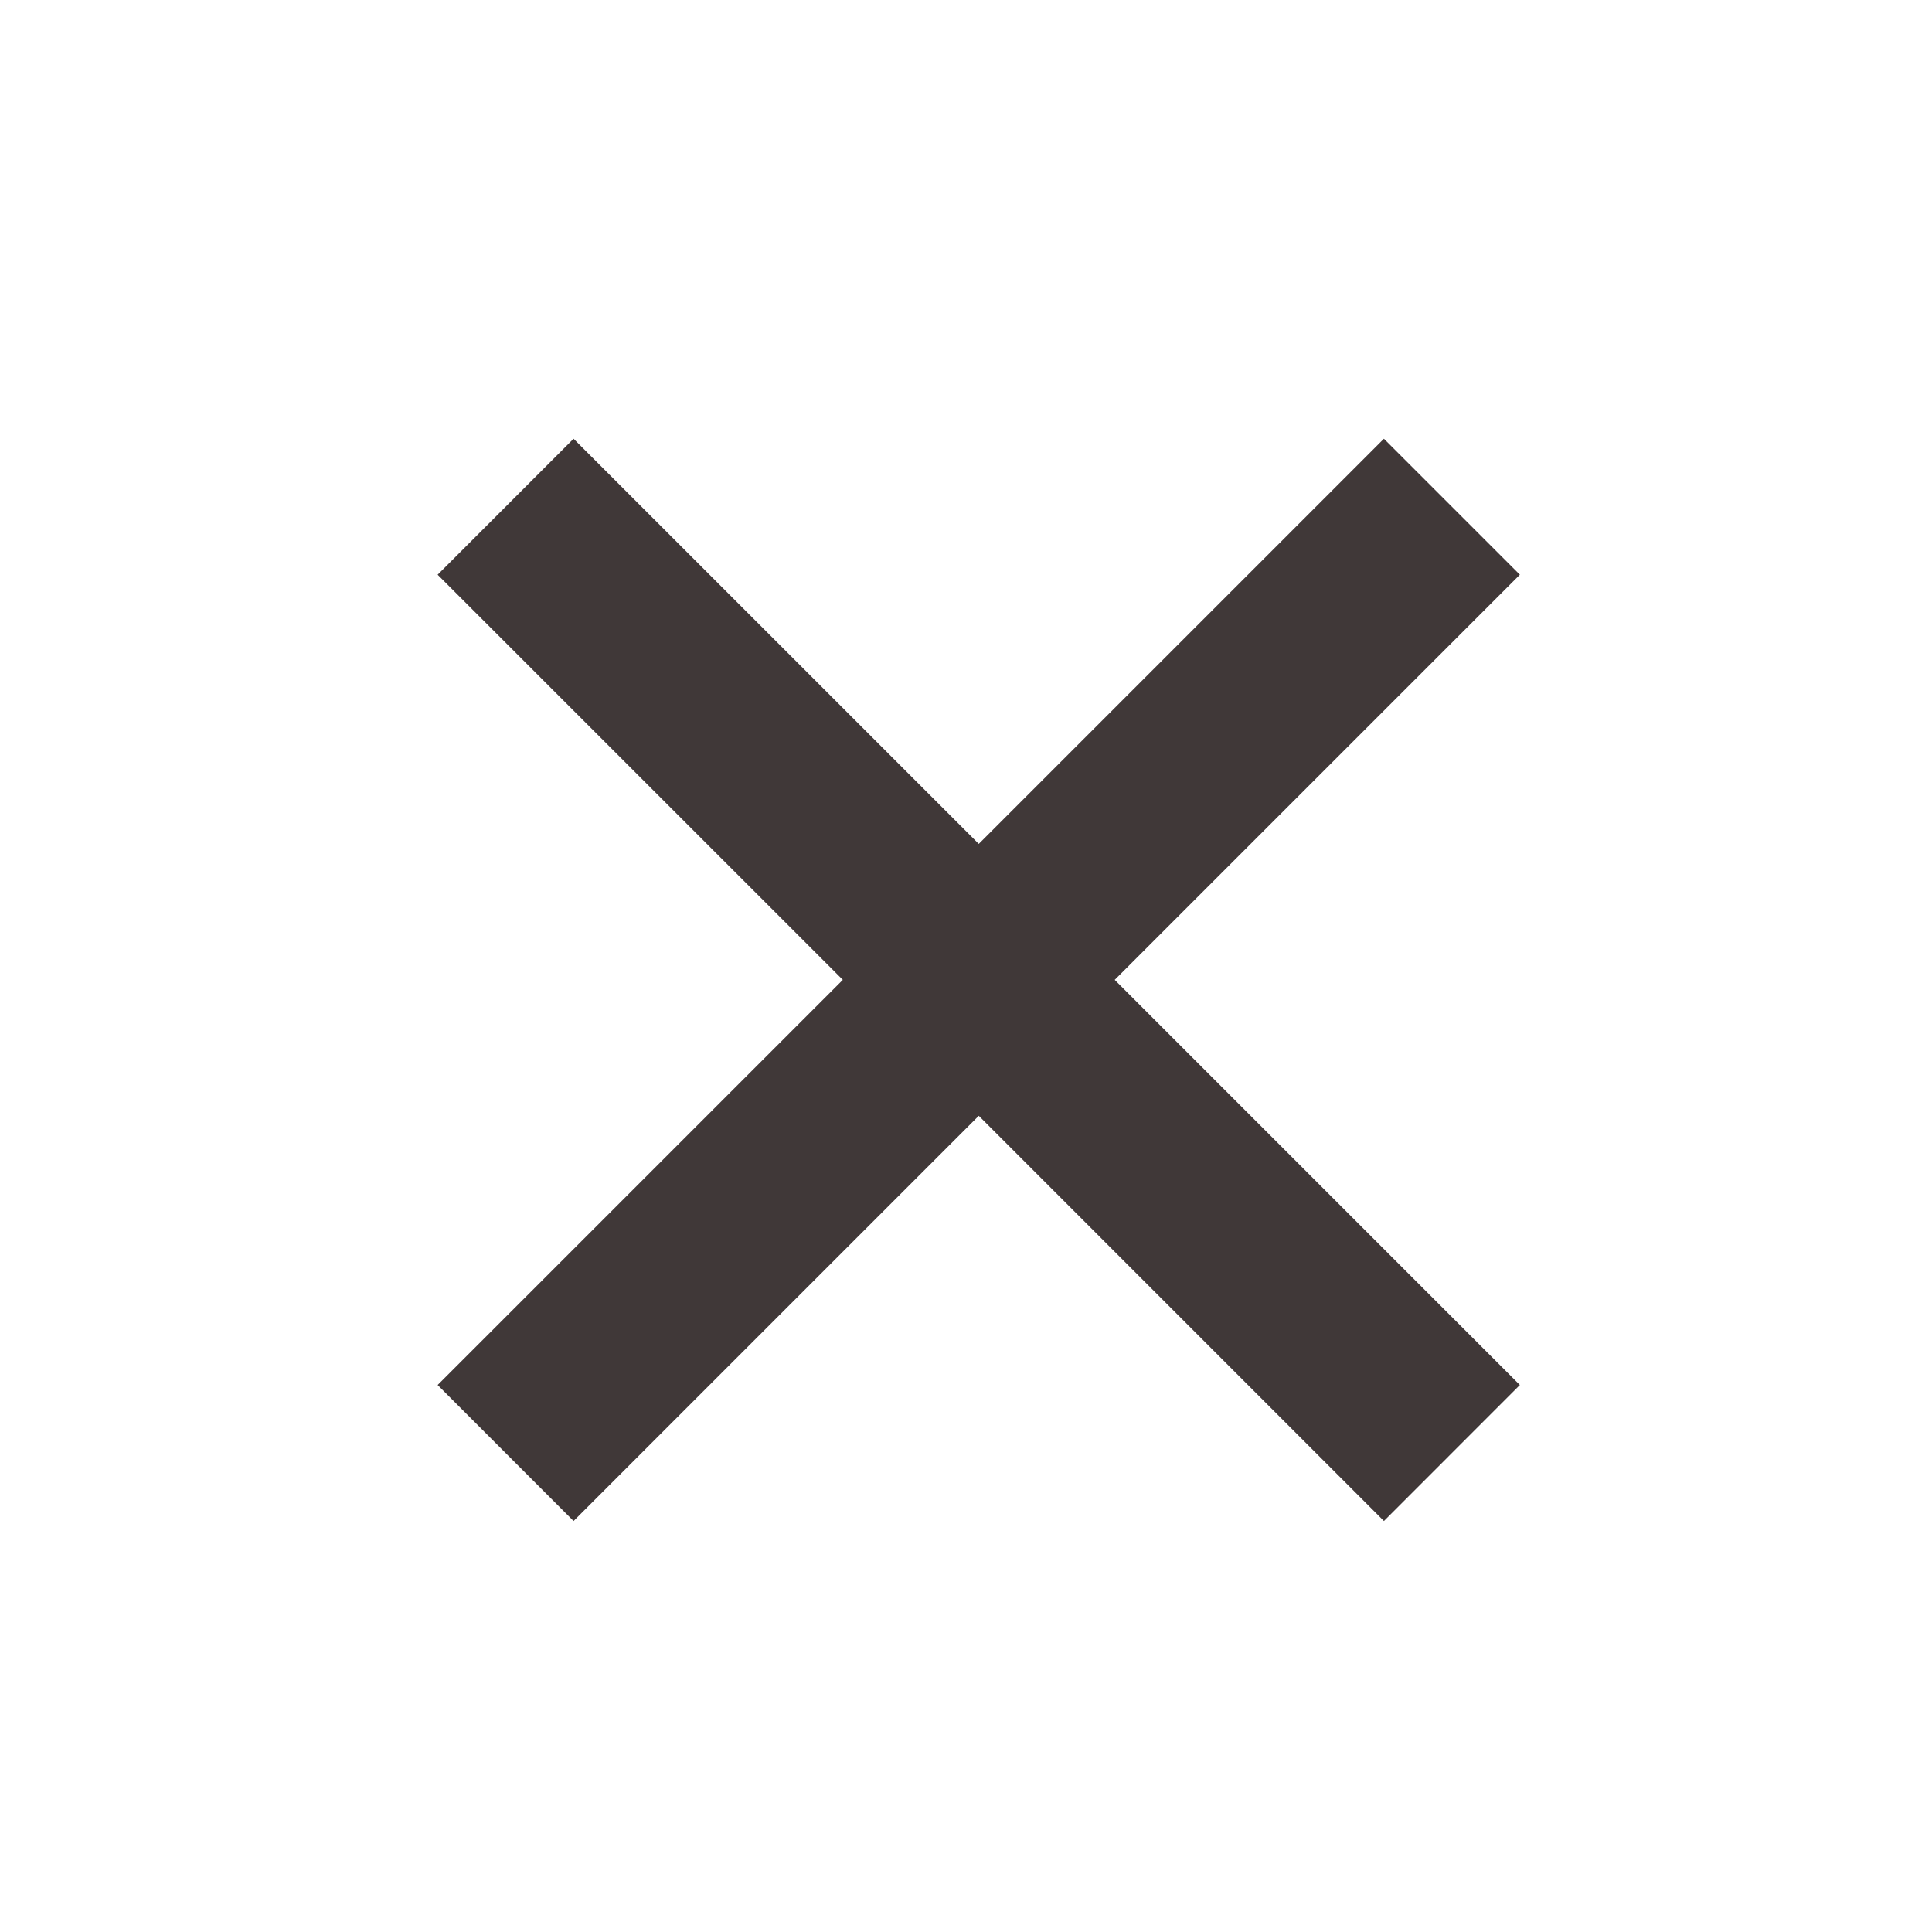 <svg width="41" height="41" viewBox="0 0 41 41" fill="none" xmlns="http://www.w3.org/2000/svg">
<path d="M32.254 12.196L23.656 20.794L32.254 29.392L29.369 32.278L20.771 23.679L12.172 32.278L9.287 29.392L17.886 20.794L9.287 12.196L12.172 9.311L20.771 17.909L29.369 9.311L32.254 12.196Z" fill="#403838"/>
</svg>
